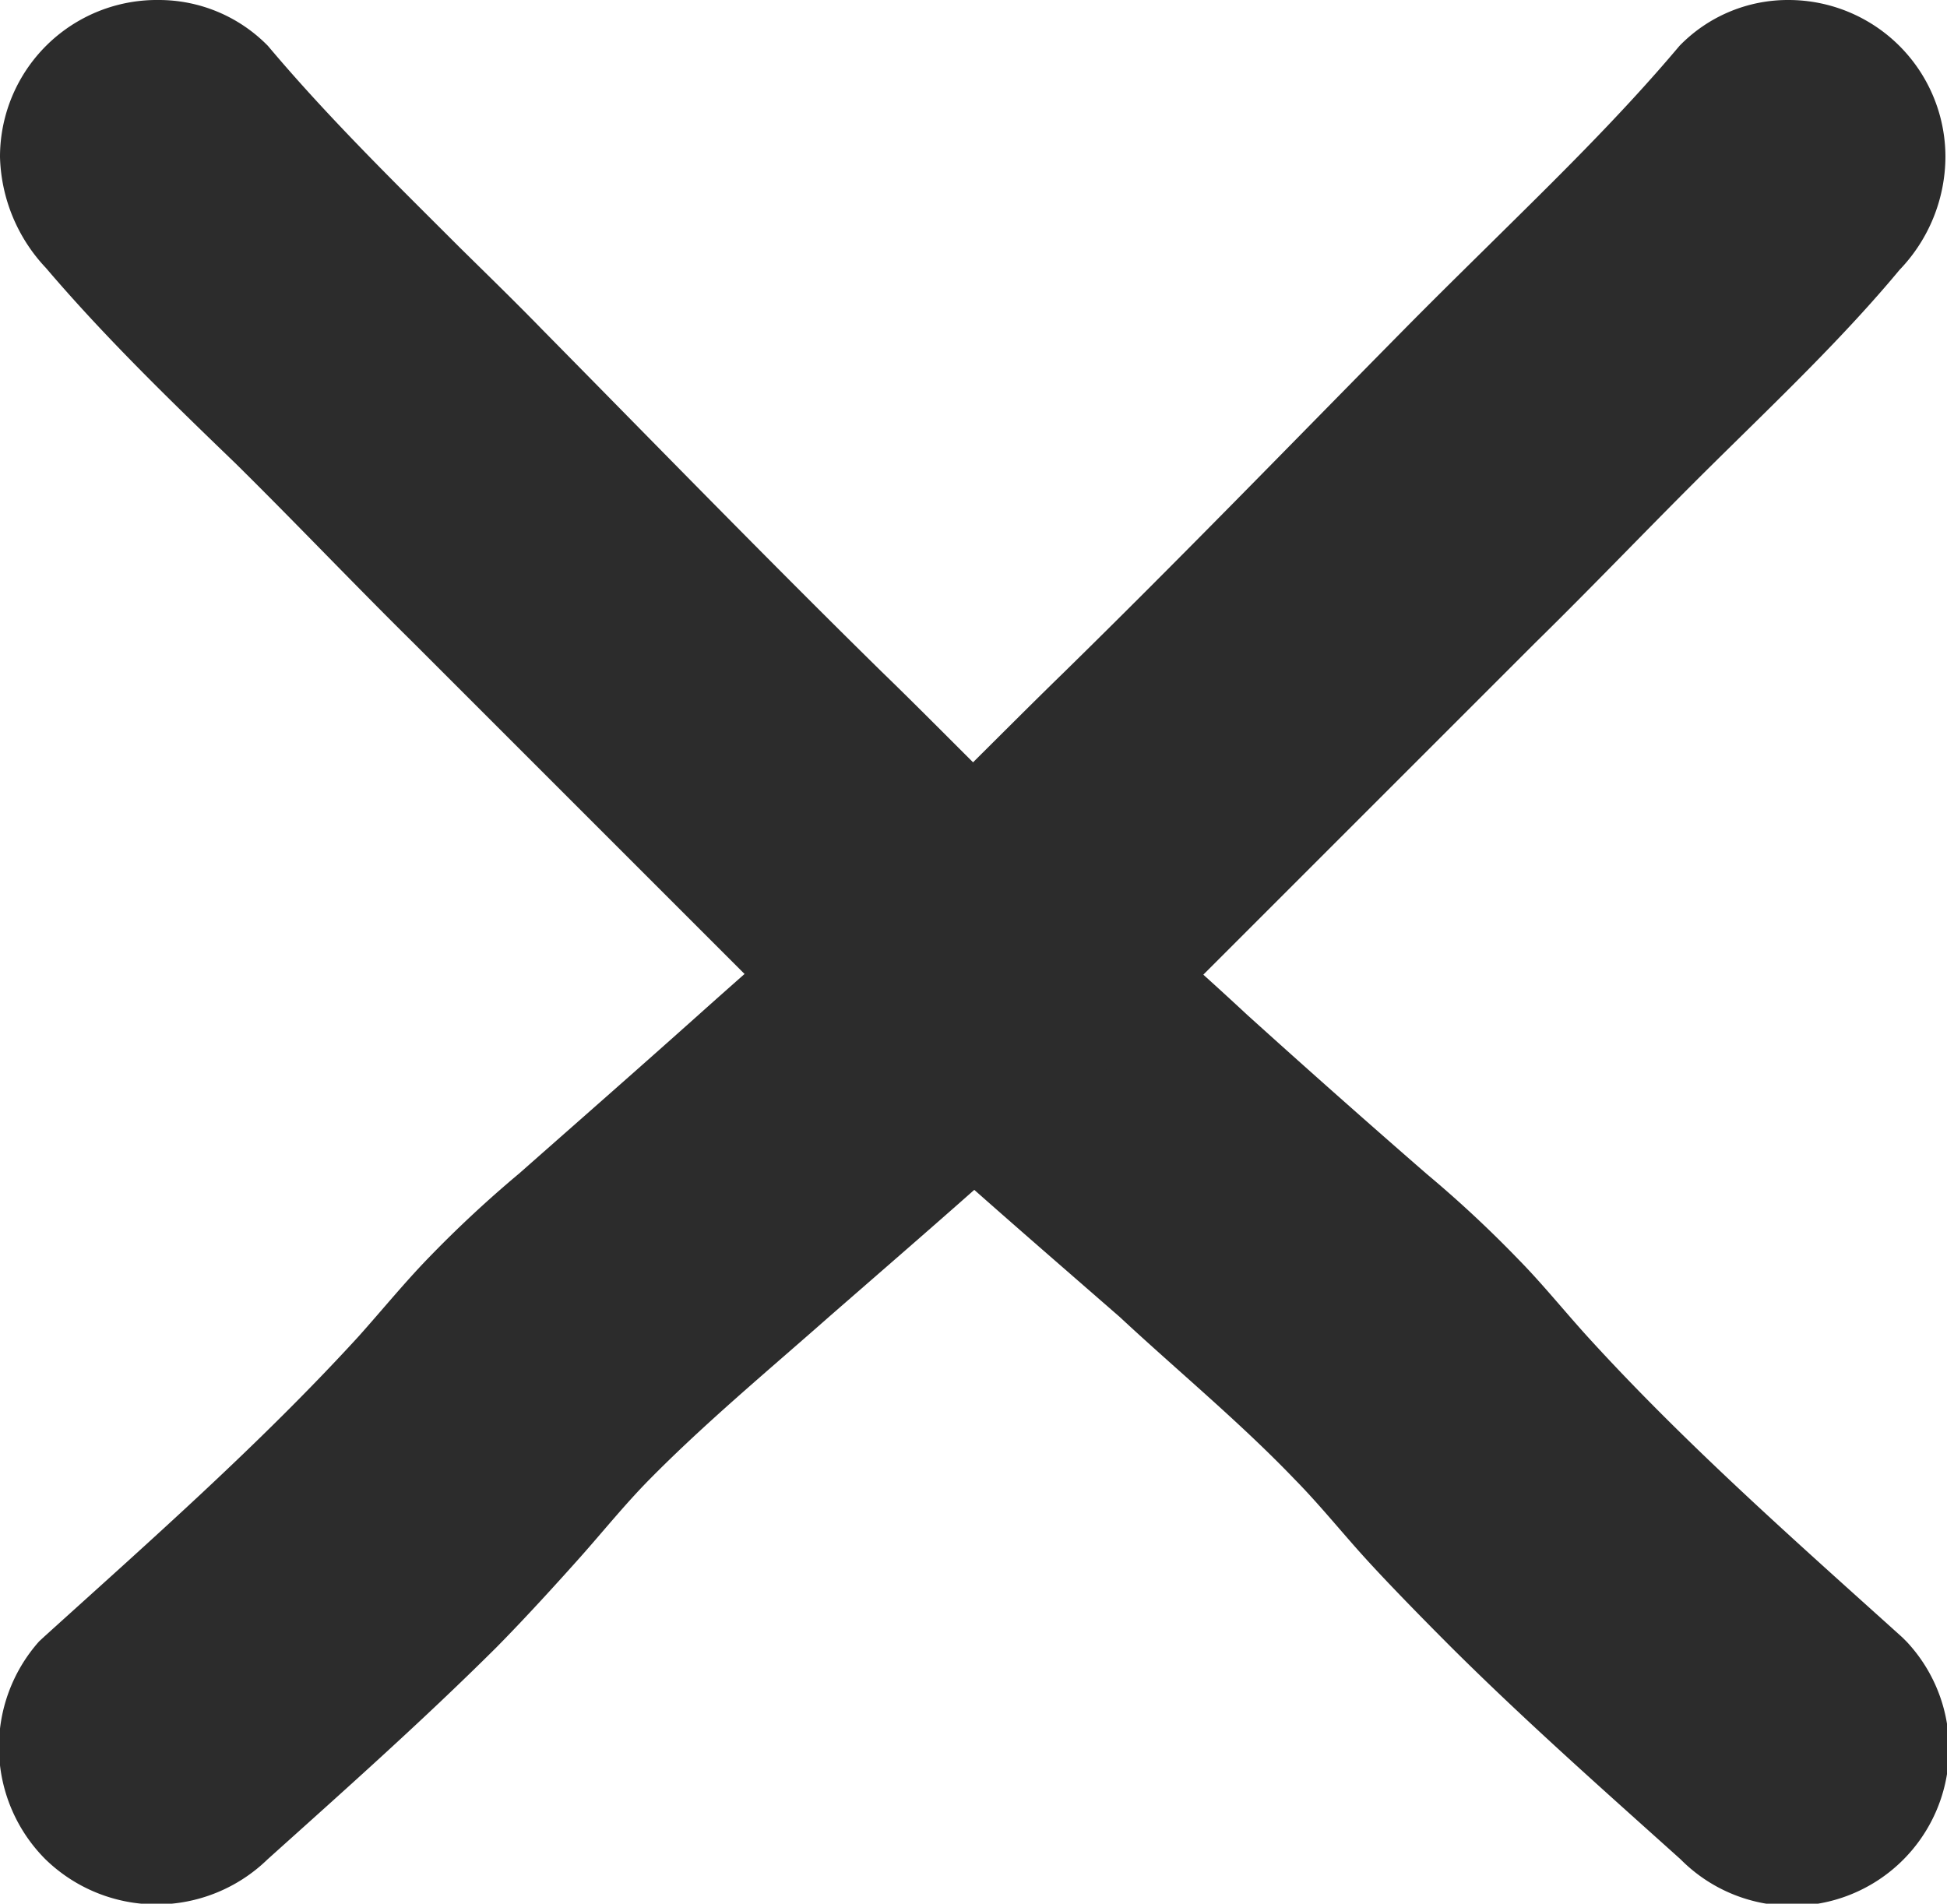 <svg xmlns="http://www.w3.org/2000/svg" viewBox="0 0 49.63 48.53"><defs><style>.cls-1{fill:#2c2c2c;}</style></defs><title>xout</title><g id="Layer_2" data-name="Layer 2"><g id="Layer_1-2" data-name="Layer 1"><path class="cls-1" d="M6,11.81c1.53,1.51,3,3.06,4.55,4.59,3,3,6,6,9,9s5.95,5.52,9,8.18C30,34.93,31.6,36.25,33,37.71c.63.64,1.2,1.35,1.79,2S36.25,41.25,37,42c1.88,1.87,3.87,3.63,5.84,5.4a4,4,0,0,0,5.77-5.54l-.12-.12c-2.74-2.47-5.51-4.91-8-7.64-.61-.67-1.17-1.37-1.79-2a29.91,29.91,0,0,0-2.33-2.17q-2.3-2-4.58-4.06C30.2,24.39,28.58,23,27,21.55s-3-2.95-4.53-4.43c-2.91-2.86-5.77-5.8-8.64-8.71-.69-.71-1.4-1.4-2.1-2.09C10.06,4.65,8.37,3,6.83,1.17A3.89,3.89,0,0,0,4.05,0,4,4,0,0,0,0,4,4.28,4.28,0,0,0,1.17,6.83C2.67,8.59,4.32,10.19,6,11.81Z"/><path class="cls-1" d="M43.68,11.81c-1.53,1.51-3,3.06-4.56,4.59-3,3-6,6-9,9s-5.95,5.52-9,8.18c-1.54,1.36-3.13,2.68-4.57,4.14-.63.64-1.2,1.35-1.78,2S13.39,41.25,12.65,42c-1.88,1.87-3.86,3.63-5.83,5.4a4.06,4.06,0,0,1-5.66,0A4.05,4.05,0,0,1,1,41.84l.13-.12c2.73-2.47,5.5-4.91,8-7.64.6-.67,1.17-1.37,1.78-2a29.91,29.91,0,0,1,2.33-2.17c1.53-1.35,3.07-2.7,4.59-4.06s3.2-2.81,4.76-4.27,3-2.95,4.52-4.43c2.92-2.86,5.77-5.8,8.64-8.71.7-.71,1.4-1.4,2.1-2.09C39.57,4.65,41.27,3,42.81,1.17A3.85,3.85,0,0,1,45.59,0a4,4,0,0,1,4,4,4.18,4.18,0,0,1-1.17,2.88C47,8.59,45.32,10.19,43.68,11.81Z"/></g></g></svg>